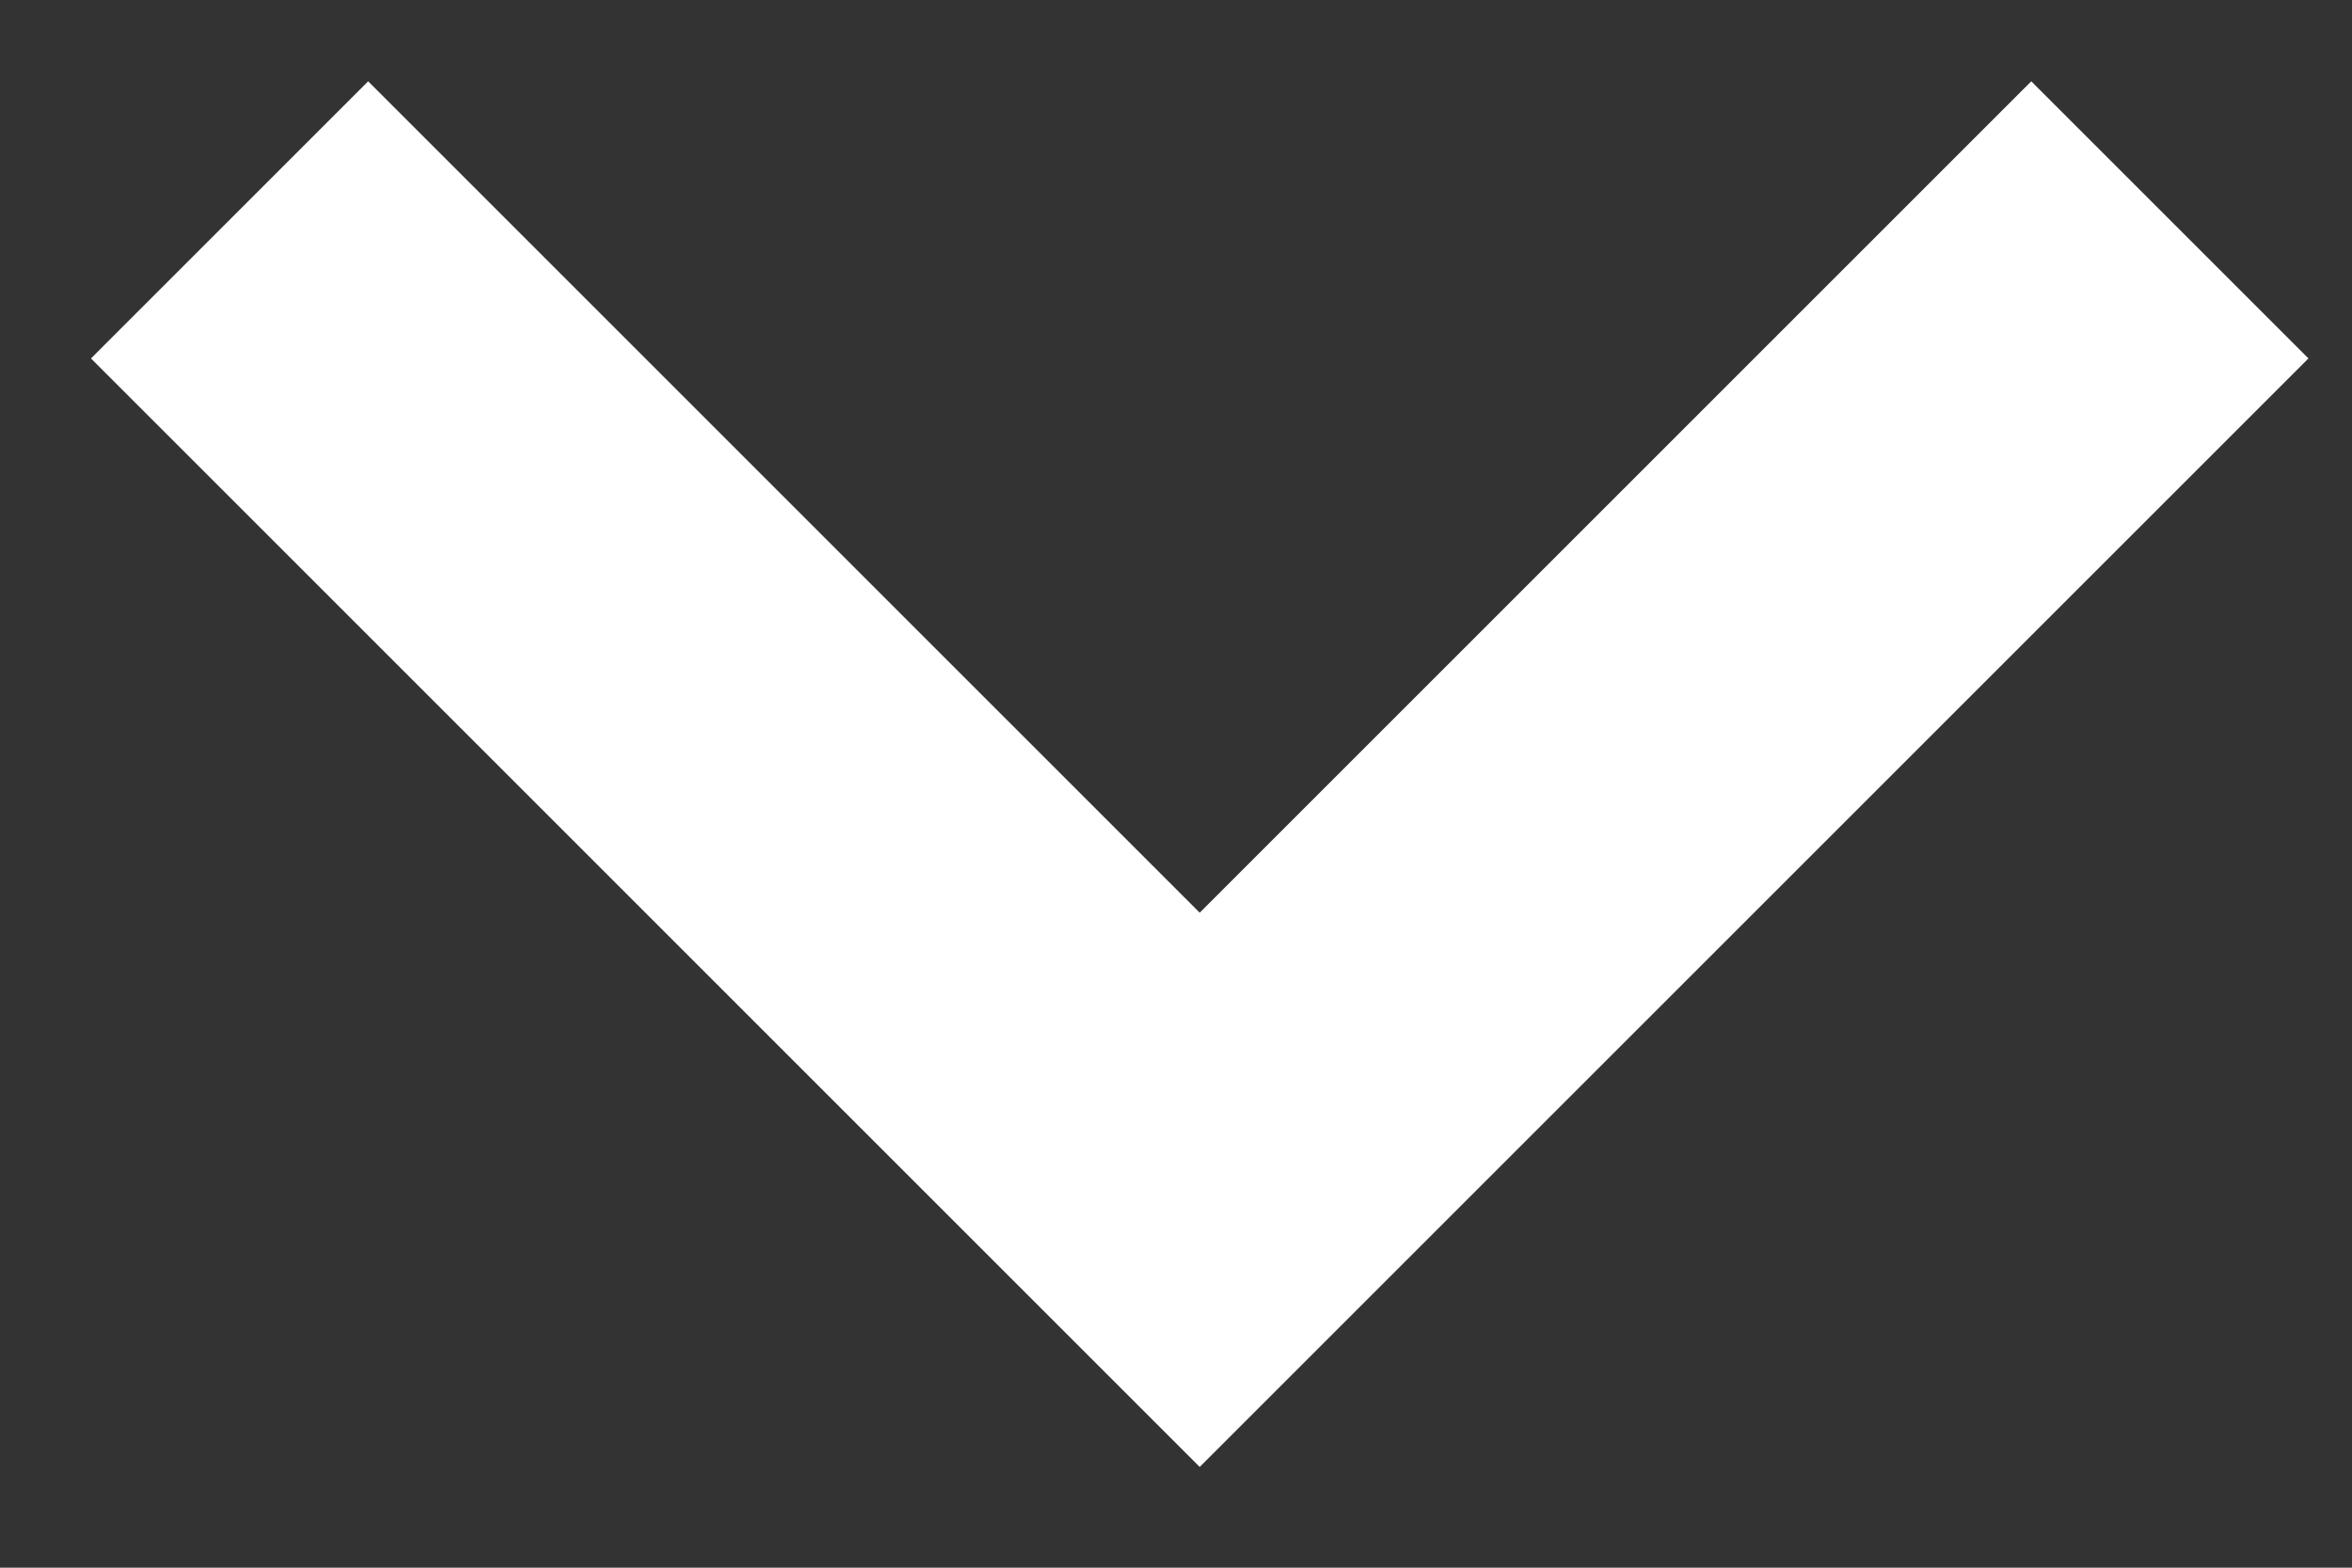 <?xml version="1.0" encoding="UTF-8"?>
<svg width="12px" height="8px" viewBox="0 0 12 8" version="1.1" xmlns="http://www.w3.org/2000/svg" xmlns:xlink="http://www.w3.org/1999/xlink">
    <rect x="0" y="0" width="12" height="8" fill="#333333" stroke="none"/>
    <title>Path</title>
    <g id="Symbols" stroke="none" stroke-width="1" fill="none" fill-rule="evenodd">
        <g id="nav" transform="translate(-1727, -126)" stroke="#FFFFFF" stroke-width="2">
            <g transform="translate(693.5, 119.743)" id="Group">
                <polyline id="Path" transform="translate(1039.621, 7.379) rotate(-45) translate(-1039.621, -7.379) " points="1043.121 10.879 1036.121 10.879 1036.121 3.879"></polyline>
            </g>
        </g>
    </g>
</svg>